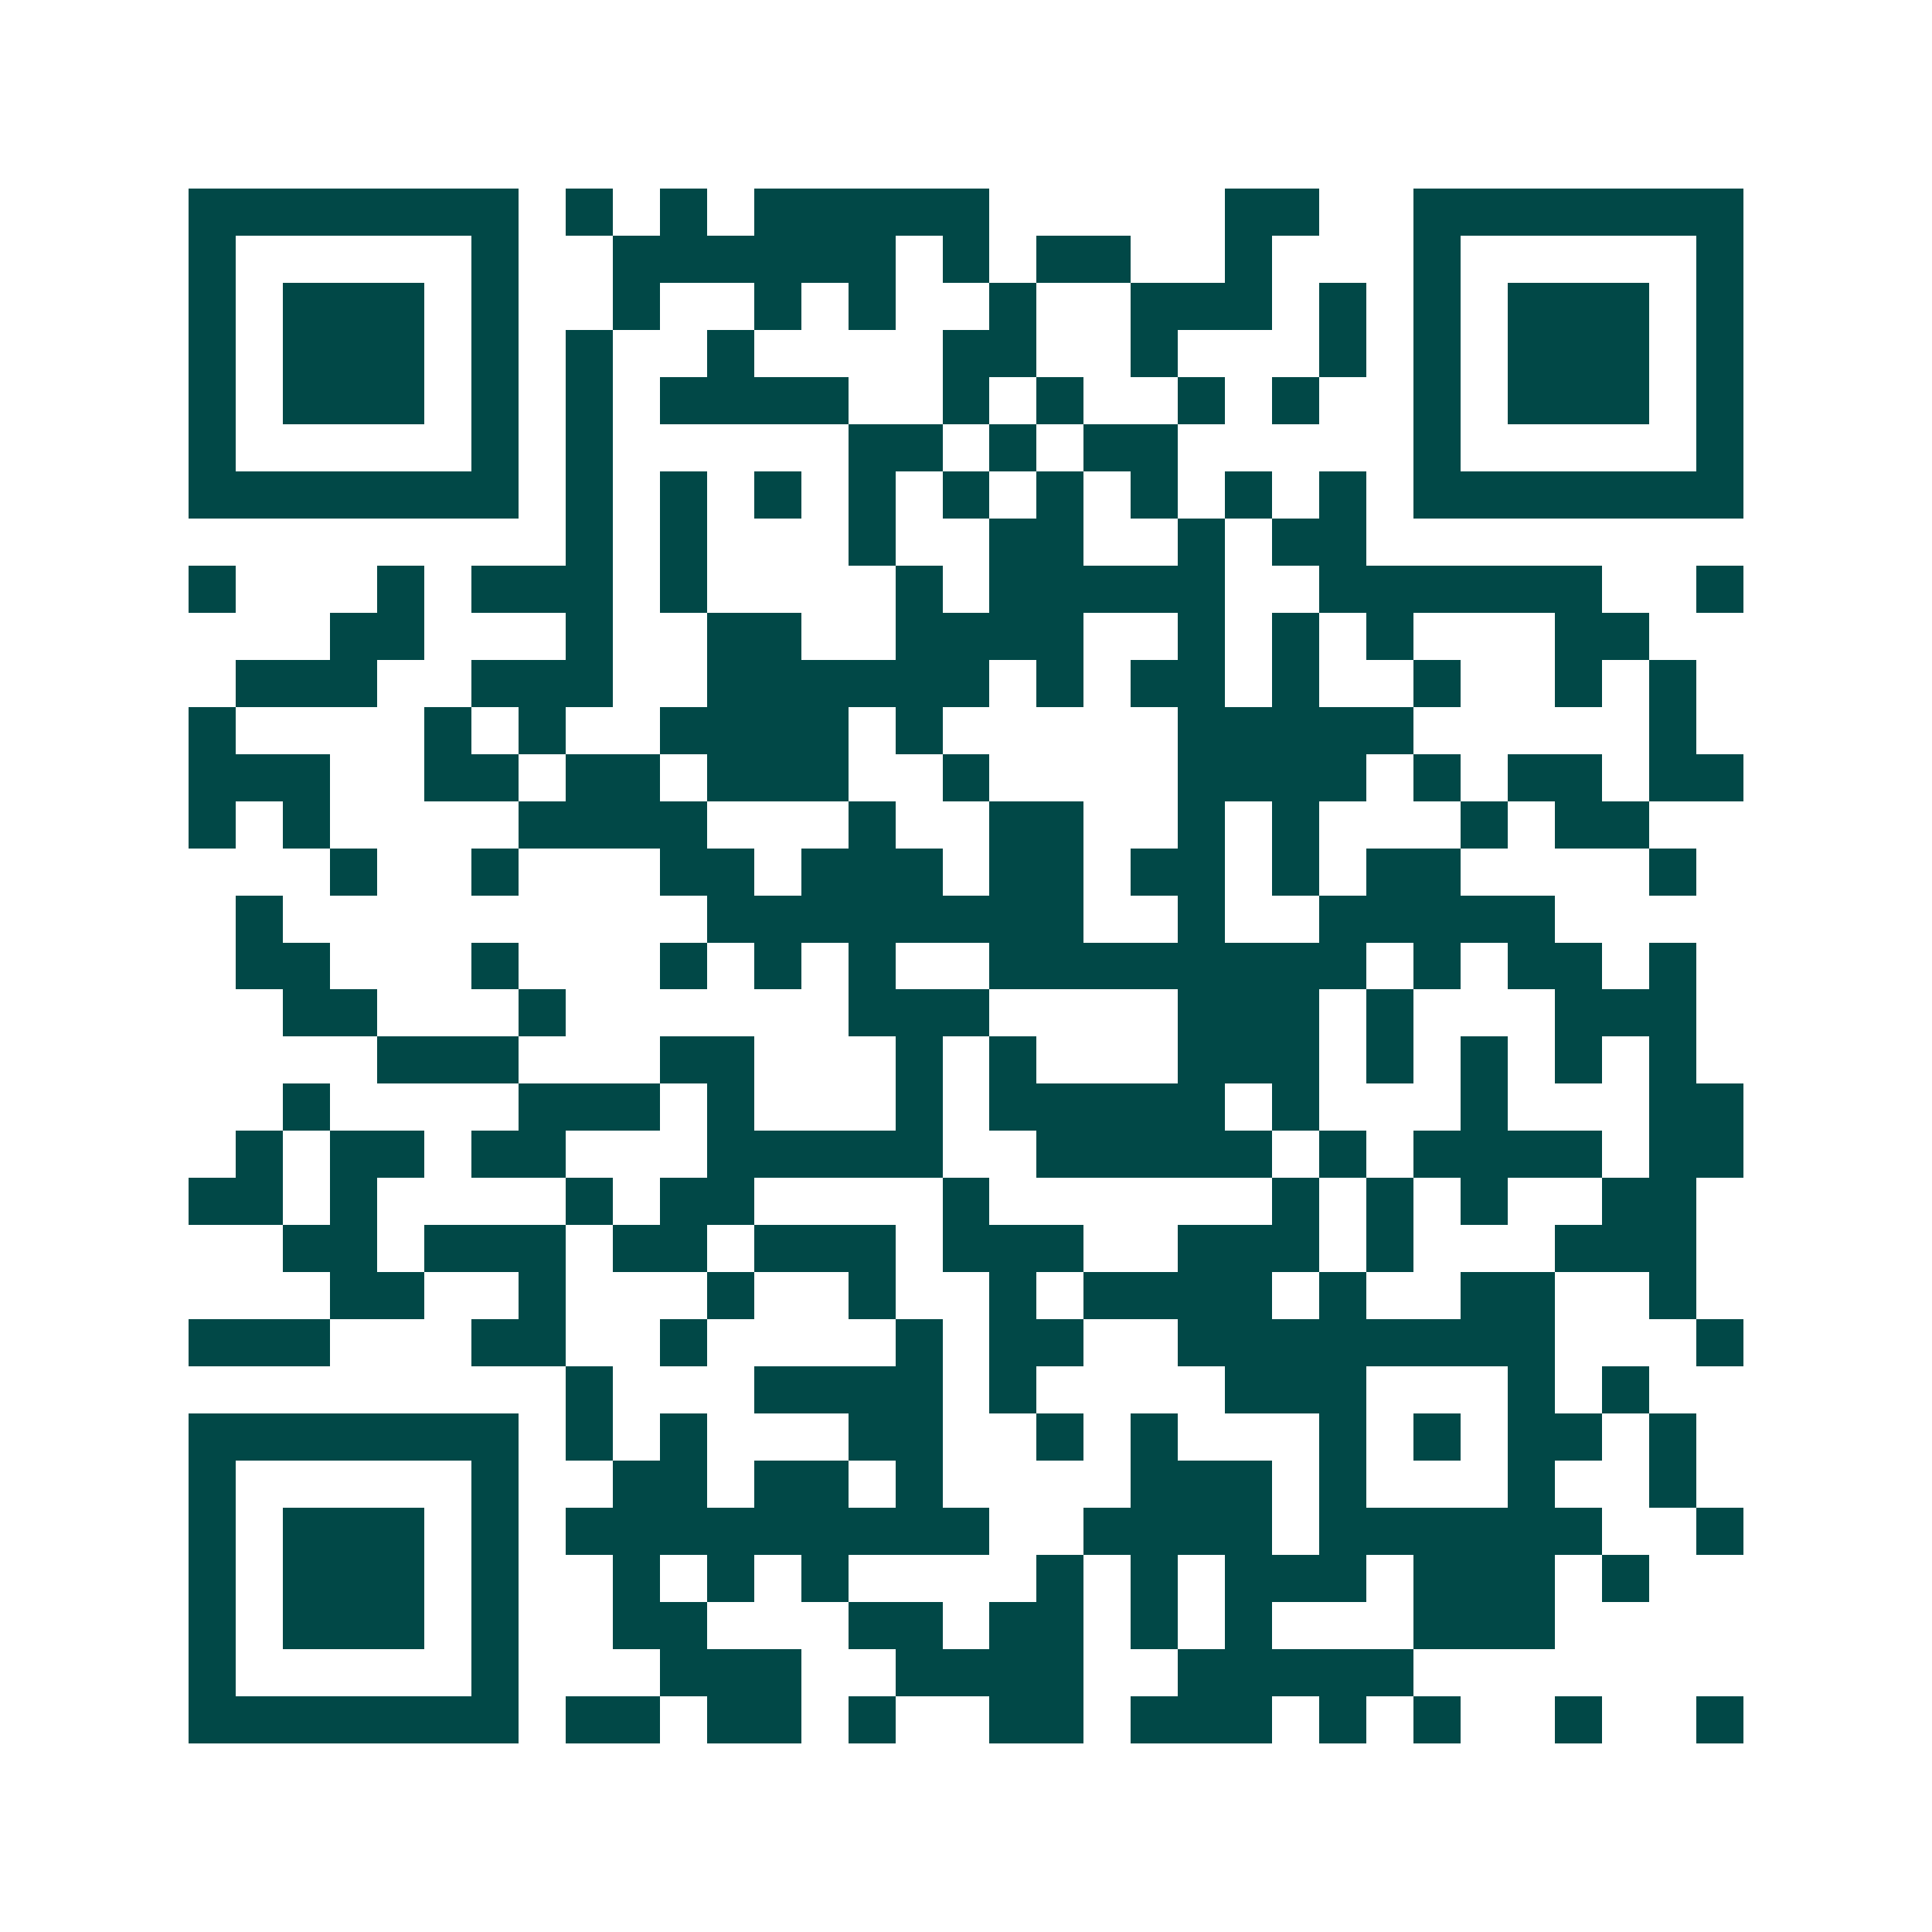 <svg xmlns="http://www.w3.org/2000/svg" width="200" height="200" viewBox="0 0 41 41" shape-rendering="crispEdges"><path fill="#ffffff" d="M0 0h41v41H0z"/><path stroke="#014847" d="M4 4.5h7m1 0h1m1 0h1m1 0h5m5 0h2m2 0h7M4 5.5h1m5 0h1m2 0h6m1 0h1m1 0h2m2 0h1m3 0h1m5 0h1M4 6.5h1m1 0h3m1 0h1m2 0h1m2 0h1m1 0h1m2 0h1m2 0h3m1 0h1m1 0h1m1 0h3m1 0h1M4 7.5h1m1 0h3m1 0h1m1 0h1m2 0h1m4 0h2m2 0h1m3 0h1m1 0h1m1 0h3m1 0h1M4 8.5h1m1 0h3m1 0h1m1 0h1m1 0h4m2 0h1m1 0h1m2 0h1m1 0h1m2 0h1m1 0h3m1 0h1M4 9.5h1m5 0h1m1 0h1m5 0h2m1 0h1m1 0h2m5 0h1m5 0h1M4 10.5h7m1 0h1m1 0h1m1 0h1m1 0h1m1 0h1m1 0h1m1 0h1m1 0h1m1 0h1m1 0h7M12 11.5h1m1 0h1m3 0h1m2 0h2m2 0h1m1 0h2M4 12.5h1m3 0h1m1 0h3m1 0h1m4 0h1m1 0h5m2 0h6m2 0h1M7 13.5h2m3 0h1m2 0h2m2 0h4m2 0h1m1 0h1m1 0h1m3 0h2M5 14.5h3m2 0h3m2 0h6m1 0h1m1 0h2m1 0h1m2 0h1m2 0h1m1 0h1M4 15.5h1m4 0h1m1 0h1m2 0h4m1 0h1m5 0h5m5 0h1M4 16.5h3m2 0h2m1 0h2m1 0h3m2 0h1m4 0h4m1 0h1m1 0h2m1 0h2M4 17.5h1m1 0h1m4 0h4m3 0h1m2 0h2m2 0h1m1 0h1m3 0h1m1 0h2M7 18.5h1m2 0h1m3 0h2m1 0h3m1 0h2m1 0h2m1 0h1m1 0h2m4 0h1M5 19.5h1m9 0h8m2 0h1m2 0h5M5 20.5h2m3 0h1m3 0h1m1 0h1m1 0h1m2 0h8m1 0h1m1 0h2m1 0h1M6 21.5h2m3 0h1m6 0h3m4 0h3m1 0h1m3 0h3M8 22.5h3m3 0h2m3 0h1m1 0h1m3 0h3m1 0h1m1 0h1m1 0h1m1 0h1M6 23.5h1m4 0h3m1 0h1m3 0h1m1 0h5m1 0h1m3 0h1m3 0h2M5 24.5h1m1 0h2m1 0h2m3 0h5m2 0h5m1 0h1m1 0h4m1 0h2M4 25.5h2m1 0h1m4 0h1m1 0h2m4 0h1m6 0h1m1 0h1m1 0h1m2 0h2M6 26.5h2m1 0h3m1 0h2m1 0h3m1 0h3m2 0h3m1 0h1m3 0h3M7 27.5h2m2 0h1m3 0h1m2 0h1m2 0h1m1 0h4m1 0h1m2 0h2m2 0h1M4 28.5h3m3 0h2m2 0h1m4 0h1m1 0h2m2 0h8m3 0h1M12 29.5h1m3 0h4m1 0h1m4 0h3m3 0h1m1 0h1M4 30.5h7m1 0h1m1 0h1m3 0h2m2 0h1m1 0h1m3 0h1m1 0h1m1 0h2m1 0h1M4 31.5h1m5 0h1m2 0h2m1 0h2m1 0h1m4 0h3m1 0h1m3 0h1m2 0h1M4 32.5h1m1 0h3m1 0h1m1 0h9m2 0h4m1 0h6m2 0h1M4 33.5h1m1 0h3m1 0h1m2 0h1m1 0h1m1 0h1m4 0h1m1 0h1m1 0h3m1 0h3m1 0h1M4 34.5h1m1 0h3m1 0h1m2 0h2m3 0h2m1 0h2m1 0h1m1 0h1m3 0h3M4 35.5h1m5 0h1m3 0h3m2 0h4m2 0h5M4 36.5h7m1 0h2m1 0h2m1 0h1m2 0h2m1 0h3m1 0h1m1 0h1m2 0h1m2 0h1"/></svg>
